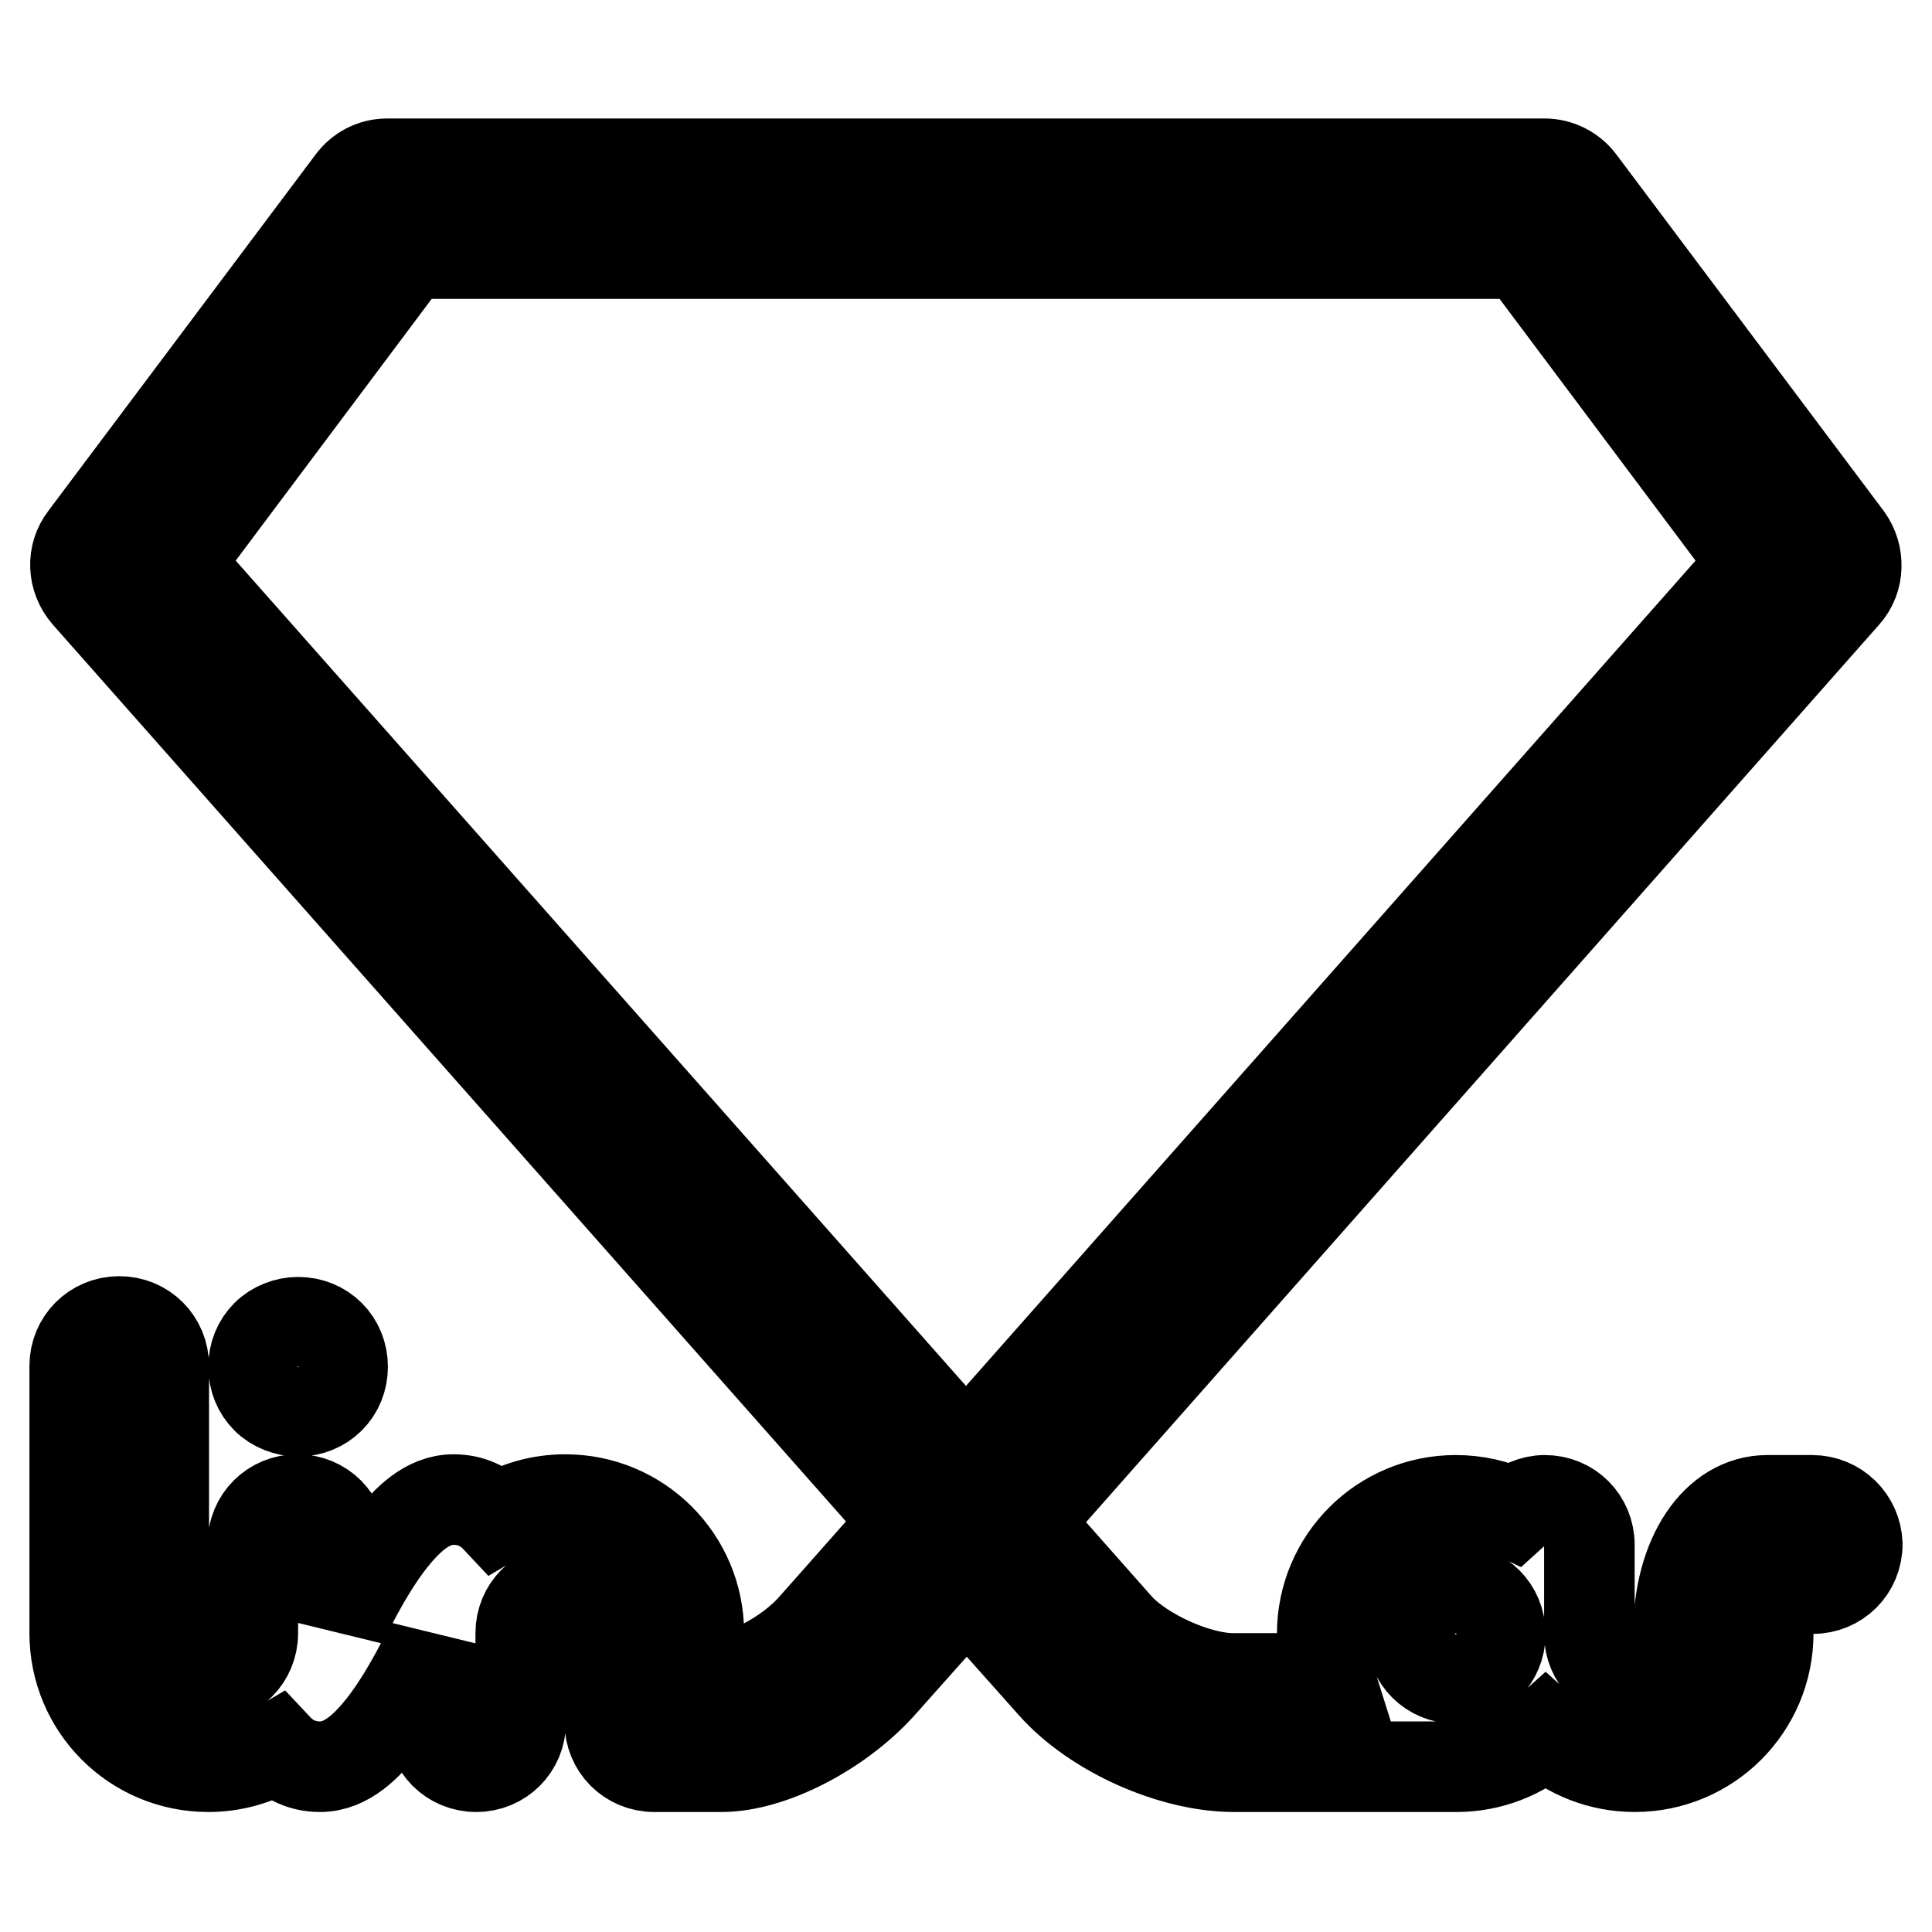 <?xml version="1.0" encoding="utf-8"?>
<!-- Svg Vector Icons : http://www.onlinewebfonts.com/icon -->
<!DOCTYPE svg PUBLIC "-//W3C//DTD SVG 1.1//EN" "http://www.w3.org/Graphics/SVG/1.1/DTD/svg11.dtd">
<svg version="1.1" xmlns="http://www.w3.org/2000/svg" xmlns:xlink="http://www.w3.org/1999/xlink" x="0px" y="0px" viewBox="0 0 256 256" enable-background="new 0 0 256 256" xml:space="preserve">
<g> <path stroke-width="12" fill-opacity="0" stroke="#000000"  d="M240.1,198.8h-5.9c-6.8,0-11.8,7.4-11.8,17.7c0,3.3-2.6,5.9-5.9,5.9s-5.9-2.6-5.9-5.9v-11.8 c0-3.3-2.6-5.9-5.9-5.9c-1.6,0-3.1,0.7-4.2,1.7c-2.3-1.1-4.9-1.7-7.6-1.7c-9.8,0-17.7,7.9-17.7,17.7c0,2.1,0.4,4,1,5.9h-12.8 c-4.8,0-12-3.3-15.2-6.8l-12.3-13.9L244.5,78.8c1.9-2.1,1.9-5.3,0.3-7.5l-35.4-47.2c-1.1-1.5-2.9-2.4-4.7-2.4H51.3 c-1.9,0-3.6,0.9-4.7,2.4L11.2,71.3c-1.7,2.2-1.6,5.3,0.3,7.5l108.6,122.8l-12.3,13.9c-3.4,3.9-9.4,6.8-12.2,6.8h-3v-5.9 c0-9.8-7.9-17.7-17.7-17.7c-3.3,0-6.4,0.9-9.1,2.5c-1.5-1.6-3.4-2.5-5.7-2.5c-3.6,0-6.3,2.9-8.3,5.4c-1.8,2.3-3.6,5.3-5.2,8.4 l-1.3,2.5v-10.4c0-3.3-2.6-5.9-5.9-5.9s-5.9,2.6-5.9,5.9v11.8c0,3.3-2.6,5.9-5.9,5.9c-3.3,0-5.9-2.6-5.9-5.9v-35.4 c0-3.3-2.6-5.9-5.9-5.9c-3.3,0-5.9,2.6-5.9,5.9v35.4c0,9.8,7.9,17.7,17.7,17.7c3.3,0,6.4-0.9,9.1-2.5c1.5,1.6,3.4,2.5,5.7,2.5 c3.6,0,6.3-2.9,8.3-5.4c1.8-2.3,3.6-5.3,5.2-8.4l1.3-2.5v10.4c0,3.3,2.6,5.9,5.9,5.9s5.9-2.6,5.9-5.9v-11.8c0-3.3,2.6-5.9,5.9-5.9 c3.3,0,5.9,2.6,5.9,5.9v11.8c0,3.3,2.6,5.9,5.9,5.9h8.9c6.6,0,15.6-4.7,21.1-10.8l11.4-12.8l11.4,12.8c5.5,6.2,15.8,10.8,24,10.8 h29.5c4.5,0,8.7-1.7,11.8-4.5c3.1,2.8,7.3,4.5,11.8,4.5c9.8,0,17.7-7.9,17.7-17.7c0-2.9,0.7-5,1.2-5.9h4.7c3.3,0,5.9-2.6,5.9-5.9 C246,201.4,243.4,198.8,240.1,198.8L240.1,198.8z M23.5,74.6l30.7-41h147.5l30.7,41L128,192.7L23.5,74.6L23.5,74.6z M192.9,222.4 c-3.3,0-5.9-2.6-5.9-5.9c0-3.3,2.6-5.9,5.9-5.9c3.3,0,5.9,2.6,5.9,5.9C198.8,219.8,196.2,222.4,192.9,222.4z M39.5,187 c1.6,0,3.1-0.6,4.2-1.7c1.1-1.1,1.7-2.6,1.7-4.2s-0.6-3.1-1.7-4.2c-1.1-1.1-2.6-1.7-4.2-1.7c-1.5,0-3.1,0.6-4.2,1.7 c-1.1,1.1-1.7,2.6-1.7,4.2s0.6,3.1,1.7,4.2C36.4,186.4,38,187,39.5,187z"/></g>
</svg>